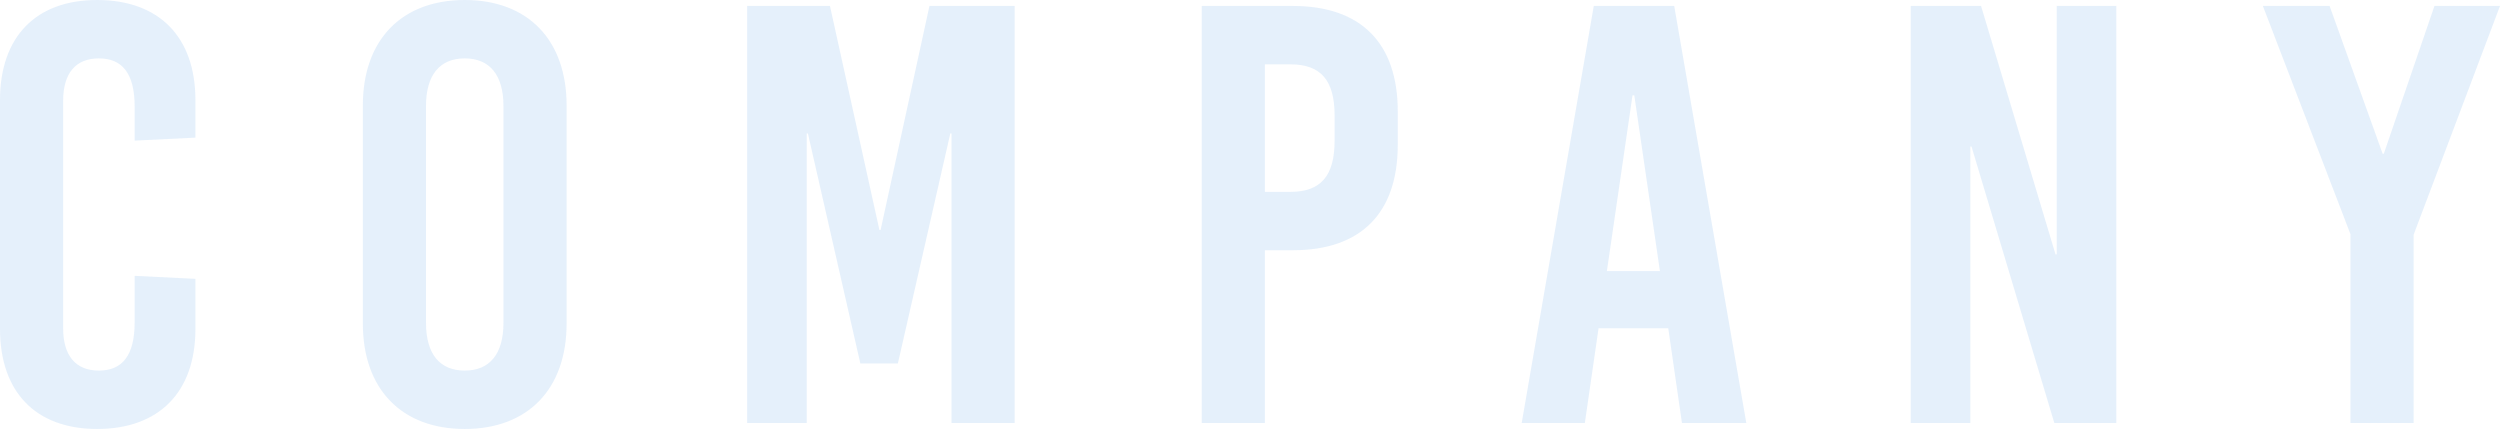 <svg xmlns="http://www.w3.org/2000/svg" width="377.64" height="64.8" viewBox="0 0 377.64 64.8">
  <path id="Path_16966" data-name="Path 16966" d="M287.02,22.1c-9.27,0-14.67,5.58-14.67,15.12V71.78c0,9.54,5.4,15.12,14.67,15.12,9.36,0,14.85-5.58,14.85-15.12V64.22l-9.18-.45v7.02c0,5.04-1.89,7.29-5.4,7.29s-5.4-2.25-5.4-6.39V37.31c0-4.14,1.89-6.39,5.4-6.39s5.4,2.25,5.4,7.29v5.13l9.18-.45V37.22C301.87,27.68,296.38,22.1,287.02,22.1Zm55.53,0c-9.54,0-15.39,6.03-15.39,15.93V70.97c0,9.9,5.85,15.93,15.39,15.93s15.39-6.03,15.39-15.93V38.03C357.94,28.13,352.09,22.1,342.55,22.1Zm0,8.82c3.78,0,5.85,2.52,5.85,7.2V70.88c0,4.68-2.07,7.2-5.85,7.2s-5.85-2.52-5.85-7.2V38.12C336.7,33.44,338.77,30.92,342.55,30.92ZM425.62,86V23H412.75l-7.38,33.84h-.18L397.72,23H385.21V86h9V42.26h.18L402.31,77h5.67l7.92-34.74h.18V86Zm28.26-63V86h9.54V59.9h4.23c10.26,0,15.84-5.58,15.84-15.93V38.93c0-10.35-5.58-15.93-15.84-15.93Zm9.54,8.82h3.87c4.59,0,6.66,2.43,6.66,7.74v3.78c0,5.31-2.07,7.74-6.66,7.74h-3.87ZM536.14,86,525.25,23H513.1L502.21,86h9.54l2.07-14.31h10.53L526.42,86ZM518.95,36.5h.27l3.87,26.55h-8.01ZM592.03,86V23h-9V60.53h-.18L571.6,23H560.98V86h9V44.24h.18L582.67,86Zm44.91-28.44L649.99,23h-9.9l-7.65,22.32h-.18L624.25,23H614.17L627.4,57.47V86h9.54Z" transform="translate(-272.35 -22.1)" fill="#0074d9" opacity="0.102"/>
</svg>
